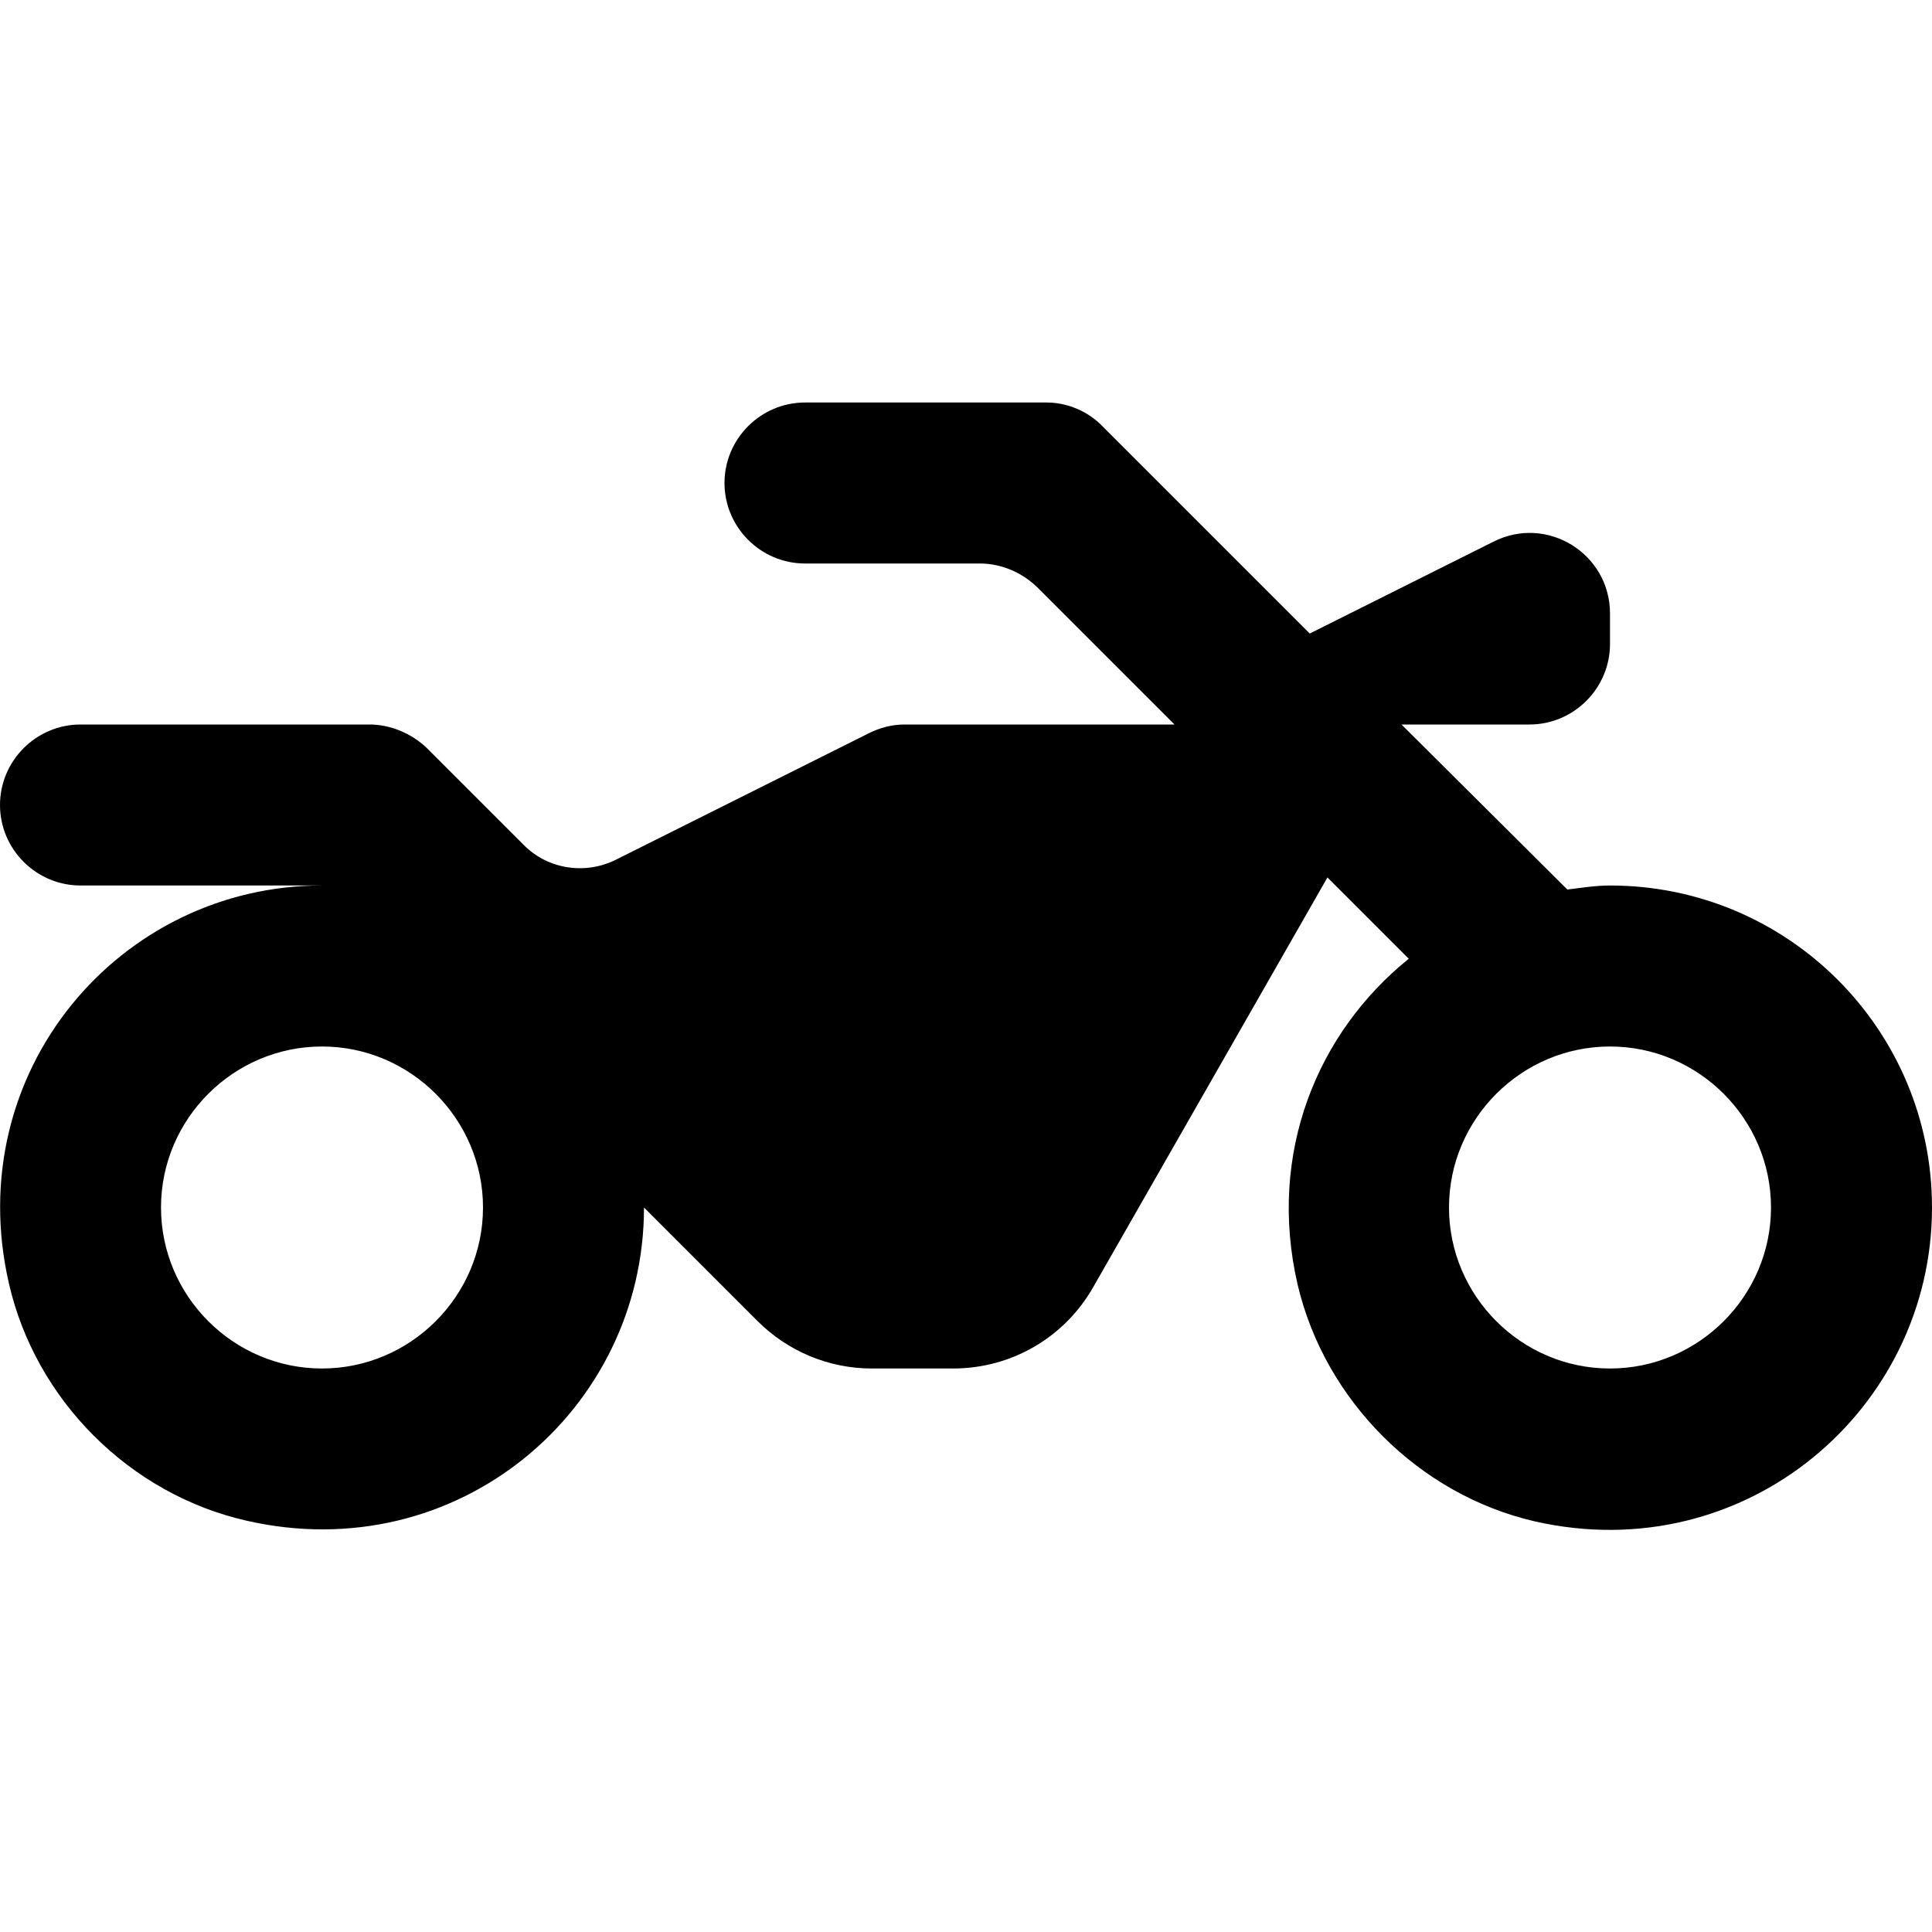 <svg width="24" height="24" viewBox="0 0 24 24" fill="none" xmlns="http://www.w3.org/2000/svg">
<path d="M20 11C19.82 11 19.64 11.03 19.47 11.05L17.41 9H19C19.55 9 20 8.55 20 8V7.62C20 6.88 19.22 6.39 18.55 6.73L16.27 7.87L13.7 5.3C13.52 5.11 13.26 5 13 5H10C9.45 5 9 5.45 9 6C9 6.55 9.45 7 10 7H12.17C12.44 7 12.69 7.11 12.88 7.29L14.59 9H11.24C11.08 9 10.93 9.04 10.79 9.11L7.65 10.68C7.27 10.87 6.8 10.8 6.5 10.49L5.3 9.29C5.11 9.11 4.85 9 4.59 9H1C0.45 9 0 9.45 0 10C0 10.55 0.45 11 1 11H4C1.48 11 -0.49 13.32 0.11 15.94C0.44 17.39 1.61 18.56 3.06 18.89C5.68 19.49 8 17.52 8 15L9.41 16.41C9.79 16.79 10.3 17 10.83 17H11.84C12.56 17 13.22 16.62 13.58 15.99L16.49 10.9L17.5 11.91C16.37 12.82 15.74 14.32 16.12 15.96C16.46 17.4 17.63 18.57 19.07 18.9C21.68 19.49 24 17.51 24 15C24 12.79 22.21 11 20 11ZM4 17C2.9 17 2 16.1 2 15C2 13.9 2.9 13 4 13C5.1 13 6 13.9 6 15C6 16.1 5.1 17 4 17ZM20 17C18.9 17 18 16.1 18 15C18 13.9 18.9 13 20 13C21.1 13 22 13.9 22 15C22 16.1 21.1 17 20 17Z" fill="black"/>
</svg>
